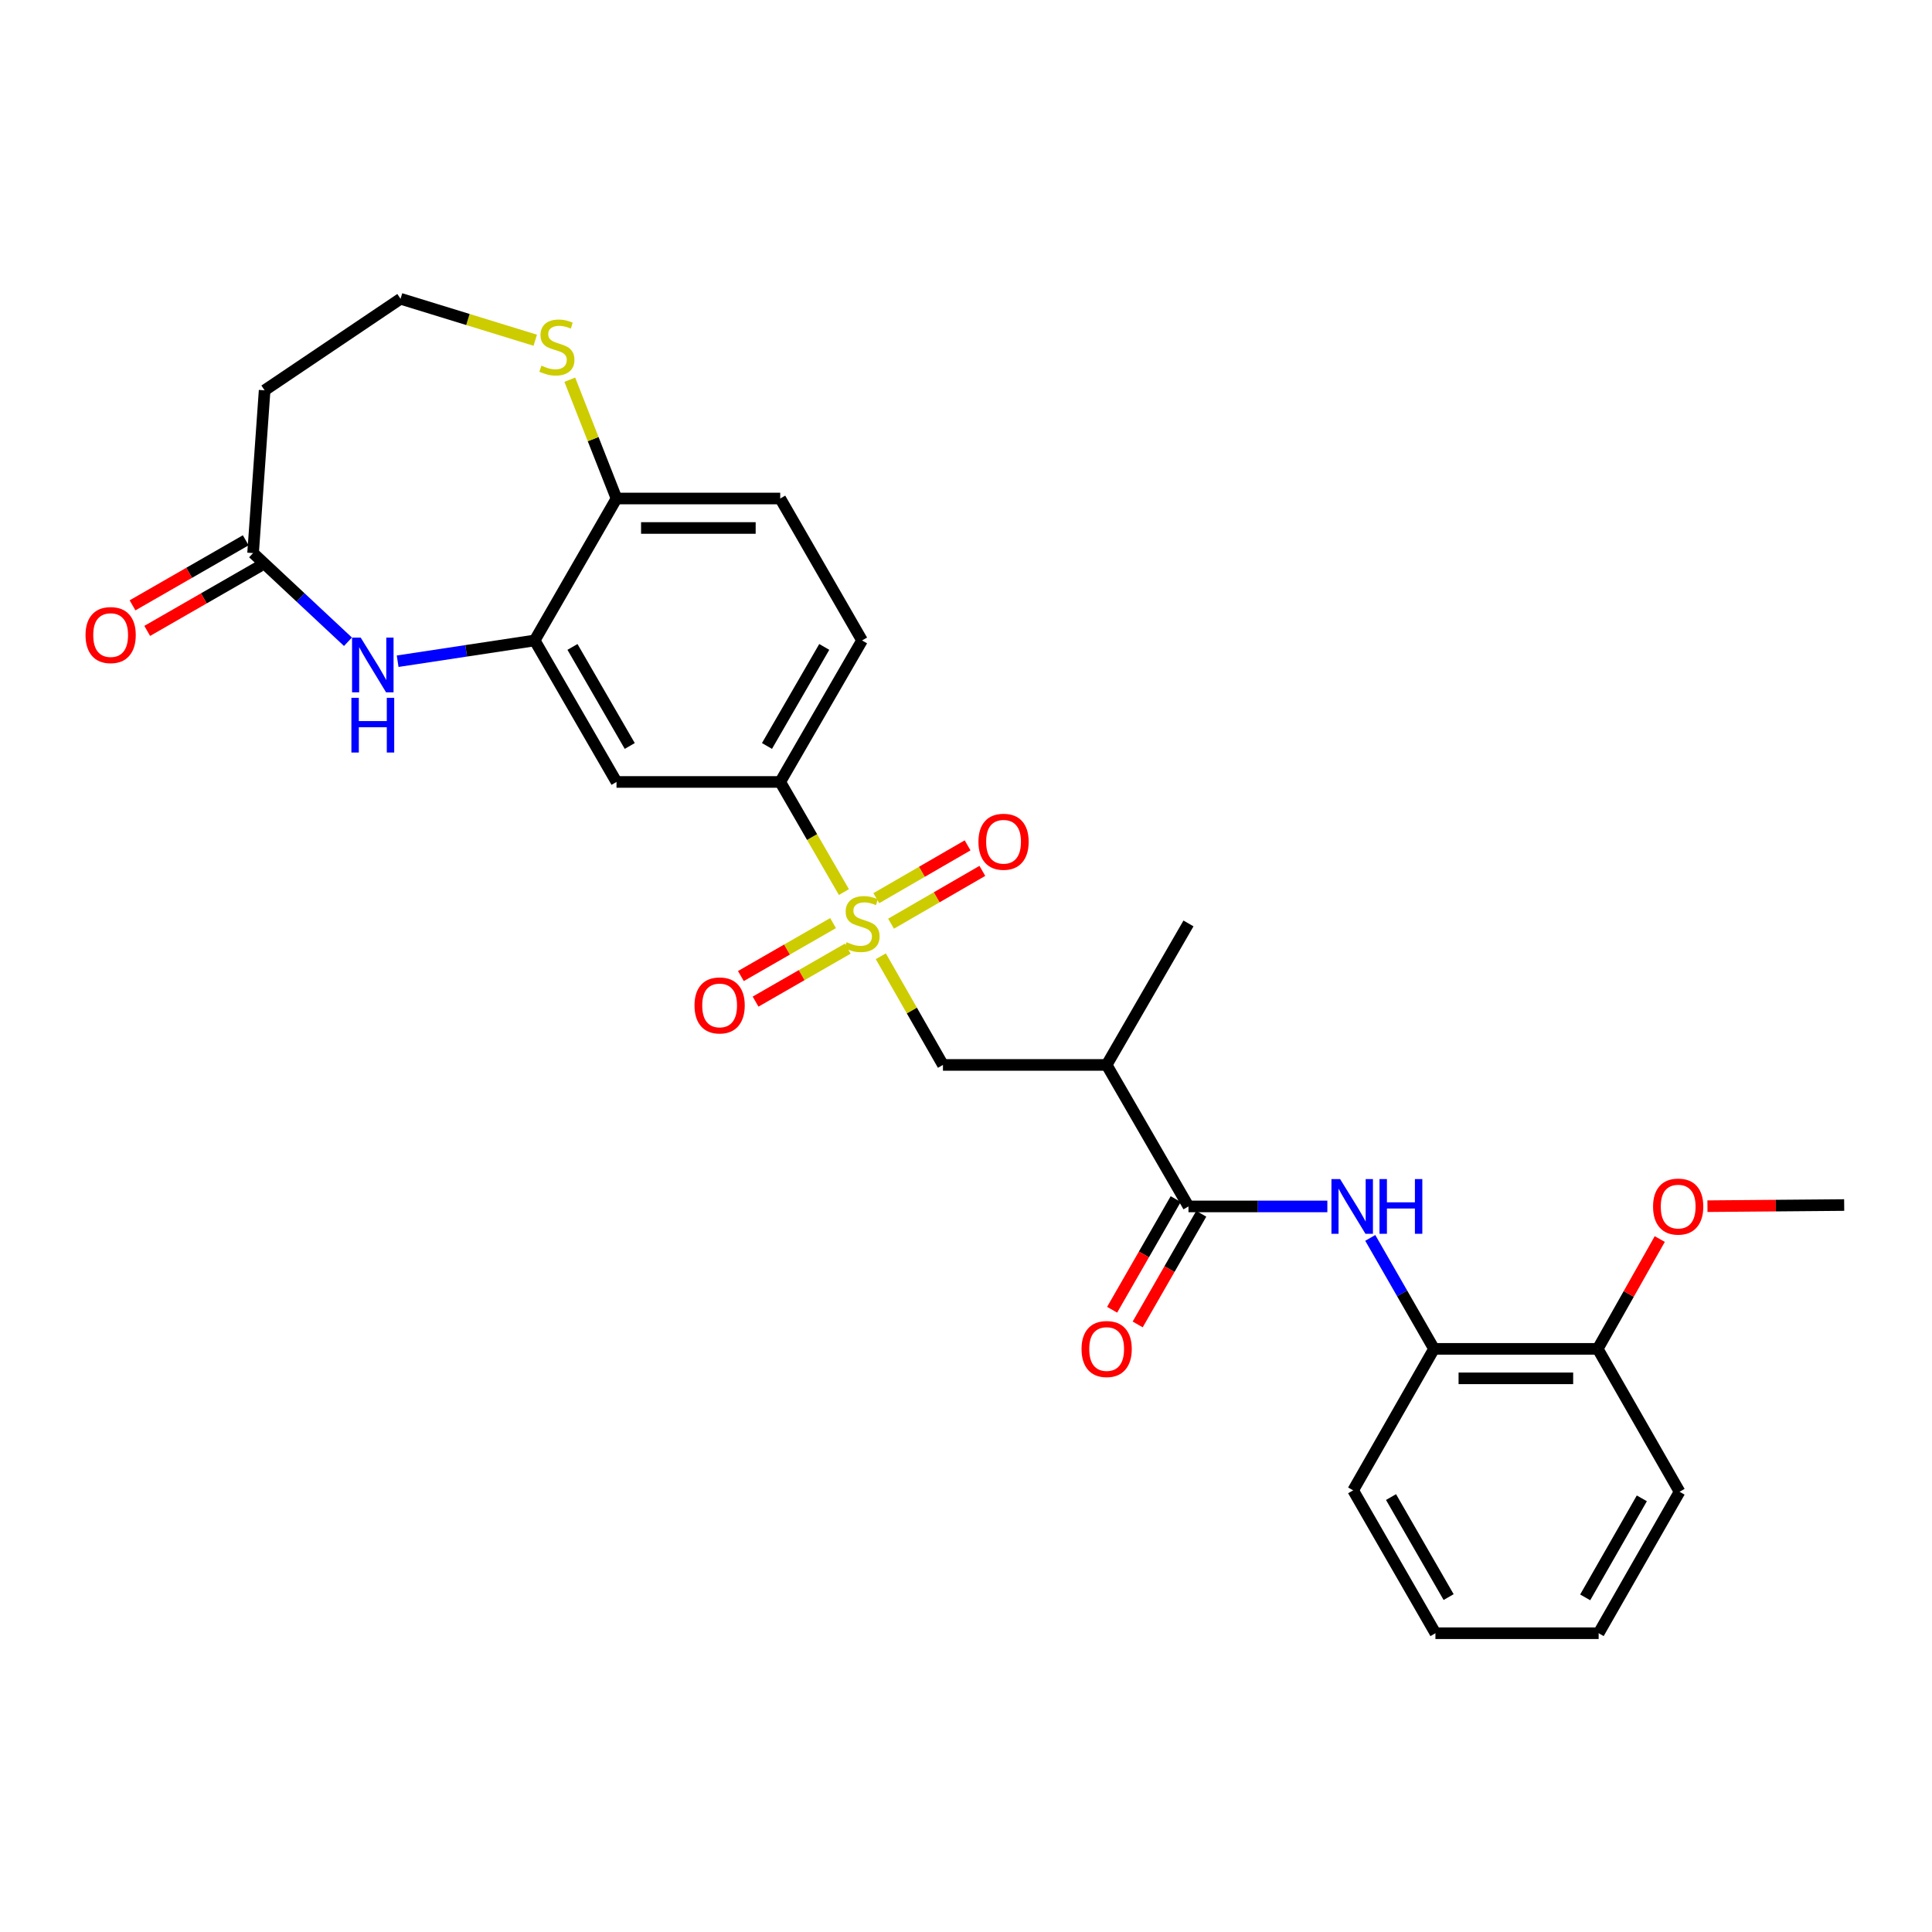 <?xml version='1.0' encoding='iso-8859-1'?>
<svg version='1.1' baseProfile='full'
              xmlns='http://www.w3.org/2000/svg'
                      xmlns:rdkit='http://www.rdkit.org/xml'
                      xmlns:xlink='http://www.w3.org/1999/xlink'
                  xml:space='preserve'
width='1000px' height='1000px' viewBox='0 0 1000 1000'>
<!-- END OF HEADER -->
<rect style='opacity:1.0;fill:#FFFFFF;stroke:none' width='1000' height='1000' x='0' y='0'> </rect>
<path class='bond-3' d='M 436.805,461.736 L 420.322,433.237' style='fill:none;fill-rule:evenodd;stroke:#CCCC00;stroke-width:6px;stroke-linecap:butt;stroke-linejoin:miter;stroke-opacity:1' />
<path class='bond-3' d='M 420.322,433.237 L 403.84,404.738' style='fill:none;fill-rule:evenodd;stroke:#000000;stroke-width:6px;stroke-linecap:butt;stroke-linejoin:miter;stroke-opacity:1' />
<path class='bond-6' d='M 455.91,494.96 L 471.992,523.082' style='fill:none;fill-rule:evenodd;stroke:#CCCC00;stroke-width:6px;stroke-linecap:butt;stroke-linejoin:miter;stroke-opacity:1' />
<path class='bond-6' d='M 471.992,523.082 L 488.074,551.204' style='fill:none;fill-rule:evenodd;stroke:#000000;stroke-width:6px;stroke-linecap:butt;stroke-linejoin:miter;stroke-opacity:1' />
<path class='bond-11' d='M 461.209,478.099 L 484.836,464.433' style='fill:none;fill-rule:evenodd;stroke:#CCCC00;stroke-width:6px;stroke-linecap:butt;stroke-linejoin:miter;stroke-opacity:1' />
<path class='bond-11' d='M 484.836,464.433 L 508.463,450.767' style='fill:none;fill-rule:evenodd;stroke:#FF0000;stroke-width:6px;stroke-linecap:butt;stroke-linejoin:miter;stroke-opacity:1' />
<path class='bond-11' d='M 453.57,464.892 L 477.197,451.226' style='fill:none;fill-rule:evenodd;stroke:#CCCC00;stroke-width:6px;stroke-linecap:butt;stroke-linejoin:miter;stroke-opacity:1' />
<path class='bond-11' d='M 477.197,451.226 L 500.824,437.56' style='fill:none;fill-rule:evenodd;stroke:#FF0000;stroke-width:6px;stroke-linecap:butt;stroke-linejoin:miter;stroke-opacity:1' />
<path class='bond-12' d='M 431.188,477.795 L 407.334,491.5' style='fill:none;fill-rule:evenodd;stroke:#CCCC00;stroke-width:6px;stroke-linecap:butt;stroke-linejoin:miter;stroke-opacity:1' />
<path class='bond-12' d='M 407.334,491.5 L 383.48,505.206' style='fill:none;fill-rule:evenodd;stroke:#FF0000;stroke-width:6px;stroke-linecap:butt;stroke-linejoin:miter;stroke-opacity:1' />
<path class='bond-12' d='M 438.789,491.023 L 414.935,504.729' style='fill:none;fill-rule:evenodd;stroke:#CCCC00;stroke-width:6px;stroke-linecap:butt;stroke-linejoin:miter;stroke-opacity:1' />
<path class='bond-12' d='M 414.935,504.729 L 391.081,518.435' style='fill:none;fill-rule:evenodd;stroke:#FF0000;stroke-width:6px;stroke-linecap:butt;stroke-linejoin:miter;stroke-opacity:1' />
<path class='bond-0' d='M 615.156,624.445 L 572.801,551.204' style='fill:none;fill-rule:evenodd;stroke:#000000;stroke-width:6px;stroke-linecap:butt;stroke-linejoin:miter;stroke-opacity:1' />
<path class='bond-4' d='M 615.156,624.445 L 651.094,624.445' style='fill:none;fill-rule:evenodd;stroke:#000000;stroke-width:6px;stroke-linecap:butt;stroke-linejoin:miter;stroke-opacity:1' />
<path class='bond-4' d='M 651.094,624.445 L 687.033,624.445' style='fill:none;fill-rule:evenodd;stroke:#0000FF;stroke-width:6px;stroke-linecap:butt;stroke-linejoin:miter;stroke-opacity:1' />
<path class='bond-14' d='M 608.541,620.645 L 592.088,649.285' style='fill:none;fill-rule:evenodd;stroke:#000000;stroke-width:6px;stroke-linecap:butt;stroke-linejoin:miter;stroke-opacity:1' />
<path class='bond-14' d='M 592.088,649.285 L 575.635,677.924' style='fill:none;fill-rule:evenodd;stroke:#FF0000;stroke-width:6px;stroke-linecap:butt;stroke-linejoin:miter;stroke-opacity:1' />
<path class='bond-14' d='M 621.77,628.245 L 605.317,656.885' style='fill:none;fill-rule:evenodd;stroke:#000000;stroke-width:6px;stroke-linecap:butt;stroke-linejoin:miter;stroke-opacity:1' />
<path class='bond-14' d='M 605.317,656.885 L 588.864,685.525' style='fill:none;fill-rule:evenodd;stroke:#FF0000;stroke-width:6px;stroke-linecap:butt;stroke-linejoin:miter;stroke-opacity:1' />
<path class='bond-1' d='M 205.822,342.245 L 241.286,336.87' style='fill:none;fill-rule:evenodd;stroke:#0000FF;stroke-width:6px;stroke-linecap:butt;stroke-linejoin:miter;stroke-opacity:1' />
<path class='bond-1' d='M 241.286,336.87 L 276.75,331.496' style='fill:none;fill-rule:evenodd;stroke:#000000;stroke-width:6px;stroke-linecap:butt;stroke-linejoin:miter;stroke-opacity:1' />
<path class='bond-8' d='M 180.103,332.172 L 155.549,309.22' style='fill:none;fill-rule:evenodd;stroke:#0000FF;stroke-width:6px;stroke-linecap:butt;stroke-linejoin:miter;stroke-opacity:1' />
<path class='bond-8' d='M 155.549,309.22 L 130.995,286.268' style='fill:none;fill-rule:evenodd;stroke:#000000;stroke-width:6px;stroke-linecap:butt;stroke-linejoin:miter;stroke-opacity:1' />
<path class='bond-2' d='M 276.75,331.496 L 319.104,404.738' style='fill:none;fill-rule:evenodd;stroke:#000000;stroke-width:6px;stroke-linecap:butt;stroke-linejoin:miter;stroke-opacity:1' />
<path class='bond-2' d='M 296.31,334.845 L 325.959,386.114' style='fill:none;fill-rule:evenodd;stroke:#000000;stroke-width:6px;stroke-linecap:butt;stroke-linejoin:miter;stroke-opacity:1' />
<path class='bond-28' d='M 276.75,331.496 L 319.104,258.026' style='fill:none;fill-rule:evenodd;stroke:#000000;stroke-width:6px;stroke-linecap:butt;stroke-linejoin:miter;stroke-opacity:1' />
<path class='bond-7' d='M 403.84,404.738 L 319.104,404.738' style='fill:none;fill-rule:evenodd;stroke:#000000;stroke-width:6px;stroke-linecap:butt;stroke-linejoin:miter;stroke-opacity:1' />
<path class='bond-16' d='M 403.84,404.738 L 446.194,331.496' style='fill:none;fill-rule:evenodd;stroke:#000000;stroke-width:6px;stroke-linecap:butt;stroke-linejoin:miter;stroke-opacity:1' />
<path class='bond-16' d='M 396.985,386.114 L 426.634,334.845' style='fill:none;fill-rule:evenodd;stroke:#000000;stroke-width:6px;stroke-linecap:butt;stroke-linejoin:miter;stroke-opacity:1' />
<path class='bond-9' d='M 709.247,640.731 L 725.746,669.451' style='fill:none;fill-rule:evenodd;stroke:#0000FF;stroke-width:6px;stroke-linecap:butt;stroke-linejoin:miter;stroke-opacity:1' />
<path class='bond-9' d='M 725.746,669.451 L 742.246,698.17' style='fill:none;fill-rule:evenodd;stroke:#000000;stroke-width:6px;stroke-linecap:butt;stroke-linejoin:miter;stroke-opacity:1' />
<path class='bond-5' d='M 572.801,551.204 L 488.074,551.204' style='fill:none;fill-rule:evenodd;stroke:#000000;stroke-width:6px;stroke-linecap:butt;stroke-linejoin:miter;stroke-opacity:1' />
<path class='bond-22' d='M 572.801,551.204 L 615.156,477.971' style='fill:none;fill-rule:evenodd;stroke:#000000;stroke-width:6px;stroke-linecap:butt;stroke-linejoin:miter;stroke-opacity:1' />
<path class='bond-15' d='M 130.995,286.268 L 136.971,202.033' style='fill:none;fill-rule:evenodd;stroke:#000000;stroke-width:6px;stroke-linecap:butt;stroke-linejoin:miter;stroke-opacity:1' />
<path class='bond-17' d='M 127.195,279.654 L 97.895,296.49' style='fill:none;fill-rule:evenodd;stroke:#000000;stroke-width:6px;stroke-linecap:butt;stroke-linejoin:miter;stroke-opacity:1' />
<path class='bond-17' d='M 97.895,296.49 L 68.596,313.325' style='fill:none;fill-rule:evenodd;stroke:#FF0000;stroke-width:6px;stroke-linecap:butt;stroke-linejoin:miter;stroke-opacity:1' />
<path class='bond-17' d='M 134.796,292.882 L 105.497,309.718' style='fill:none;fill-rule:evenodd;stroke:#000000;stroke-width:6px;stroke-linecap:butt;stroke-linejoin:miter;stroke-opacity:1' />
<path class='bond-17' d='M 105.497,309.718 L 76.197,326.554' style='fill:none;fill-rule:evenodd;stroke:#FF0000;stroke-width:6px;stroke-linecap:butt;stroke-linejoin:miter;stroke-opacity:1' />
<path class='bond-18' d='M 742.246,698.17 L 826.981,698.17' style='fill:none;fill-rule:evenodd;stroke:#000000;stroke-width:6px;stroke-linecap:butt;stroke-linejoin:miter;stroke-opacity:1' />
<path class='bond-18' d='M 754.956,713.427 L 814.271,713.427' style='fill:none;fill-rule:evenodd;stroke:#000000;stroke-width:6px;stroke-linecap:butt;stroke-linejoin:miter;stroke-opacity:1' />
<path class='bond-23' d='M 742.246,698.17 L 700.383,771.403' style='fill:none;fill-rule:evenodd;stroke:#000000;stroke-width:6px;stroke-linecap:butt;stroke-linejoin:miter;stroke-opacity:1' />
<path class='bond-10' d='M 319.104,258.026 L 403.84,258.026' style='fill:none;fill-rule:evenodd;stroke:#000000;stroke-width:6px;stroke-linecap:butt;stroke-linejoin:miter;stroke-opacity:1' />
<path class='bond-10' d='M 331.815,273.283 L 391.129,273.283' style='fill:none;fill-rule:evenodd;stroke:#000000;stroke-width:6px;stroke-linecap:butt;stroke-linejoin:miter;stroke-opacity:1' />
<path class='bond-13' d='M 319.104,258.026 L 307.014,227.28' style='fill:none;fill-rule:evenodd;stroke:#000000;stroke-width:6px;stroke-linecap:butt;stroke-linejoin:miter;stroke-opacity:1' />
<path class='bond-13' d='M 307.014,227.28 L 294.924,196.534' style='fill:none;fill-rule:evenodd;stroke:#CCCC00;stroke-width:6px;stroke-linecap:butt;stroke-linejoin:miter;stroke-opacity:1' />
<path class='bond-20' d='M 277.046,176.1 L 242.184,165.372' style='fill:none;fill-rule:evenodd;stroke:#CCCC00;stroke-width:6px;stroke-linecap:butt;stroke-linejoin:miter;stroke-opacity:1' />
<path class='bond-20' d='M 242.184,165.372 L 207.322,154.643' style='fill:none;fill-rule:evenodd;stroke:#000000;stroke-width:6px;stroke-linecap:butt;stroke-linejoin:miter;stroke-opacity:1' />
<path class='bond-29' d='M 136.971,202.033 L 207.322,154.643' style='fill:none;fill-rule:evenodd;stroke:#000000;stroke-width:6px;stroke-linecap:butt;stroke-linejoin:miter;stroke-opacity:1' />
<path class='bond-19' d='M 446.194,331.496 L 403.84,258.026' style='fill:none;fill-rule:evenodd;stroke:#000000;stroke-width:6px;stroke-linecap:butt;stroke-linejoin:miter;stroke-opacity:1' />
<path class='bond-21' d='M 826.981,698.17 L 843.036,669.746' style='fill:none;fill-rule:evenodd;stroke:#000000;stroke-width:6px;stroke-linecap:butt;stroke-linejoin:miter;stroke-opacity:1' />
<path class='bond-21' d='M 843.036,669.746 L 859.091,641.322' style='fill:none;fill-rule:evenodd;stroke:#FF0000;stroke-width:6px;stroke-linecap:butt;stroke-linejoin:miter;stroke-opacity:1' />
<path class='bond-24' d='M 826.981,698.17 L 869.336,772.132' style='fill:none;fill-rule:evenodd;stroke:#000000;stroke-width:6px;stroke-linecap:butt;stroke-linejoin:miter;stroke-opacity:1' />
<path class='bond-25' d='M 883.772,624.318 L 919.159,624.022' style='fill:none;fill-rule:evenodd;stroke:#FF0000;stroke-width:6px;stroke-linecap:butt;stroke-linejoin:miter;stroke-opacity:1' />
<path class='bond-25' d='M 919.159,624.022 L 954.545,623.725' style='fill:none;fill-rule:evenodd;stroke:#000000;stroke-width:6px;stroke-linecap:butt;stroke-linejoin:miter;stroke-opacity:1' />
<path class='bond-26' d='M 700.383,771.403 L 742.975,845.357' style='fill:none;fill-rule:evenodd;stroke:#000000;stroke-width:6px;stroke-linecap:butt;stroke-linejoin:miter;stroke-opacity:1' />
<path class='bond-26' d='M 719.992,774.882 L 749.807,826.649' style='fill:none;fill-rule:evenodd;stroke:#000000;stroke-width:6px;stroke-linecap:butt;stroke-linejoin:miter;stroke-opacity:1' />
<path class='bond-30' d='M 869.336,772.132 L 827.456,845.357' style='fill:none;fill-rule:evenodd;stroke:#000000;stroke-width:6px;stroke-linecap:butt;stroke-linejoin:miter;stroke-opacity:1' />
<path class='bond-30' d='M 849.81,775.541 L 820.494,826.798' style='fill:none;fill-rule:evenodd;stroke:#000000;stroke-width:6px;stroke-linecap:butt;stroke-linejoin:miter;stroke-opacity:1' />
<path class='bond-27' d='M 742.975,845.357 L 827.456,845.357' style='fill:none;fill-rule:evenodd;stroke:#000000;stroke-width:6px;stroke-linecap:butt;stroke-linejoin:miter;stroke-opacity:1' />
<path  class='atom-0' d='M 438.194 487.691
Q 438.514 487.811, 439.834 488.371
Q 441.154 488.931, 442.594 489.291
Q 444.074 489.611, 445.514 489.611
Q 448.194 489.611, 449.754 488.331
Q 451.314 487.011, 451.314 484.731
Q 451.314 483.171, 450.514 482.211
Q 449.754 481.251, 448.554 480.731
Q 447.354 480.211, 445.354 479.611
Q 442.834 478.851, 441.314 478.131
Q 439.834 477.411, 438.754 475.891
Q 437.714 474.371, 437.714 471.811
Q 437.714 468.251, 440.114 466.051
Q 442.554 463.851, 447.354 463.851
Q 450.634 463.851, 454.354 465.411
L 453.434 468.491
Q 450.034 467.091, 447.474 467.091
Q 444.714 467.091, 443.194 468.251
Q 441.674 469.371, 441.714 471.331
Q 441.714 472.851, 442.474 473.771
Q 443.274 474.691, 444.394 475.211
Q 445.554 475.731, 447.474 476.331
Q 450.034 477.131, 451.554 477.931
Q 453.074 478.731, 454.154 480.371
Q 455.274 481.971, 455.274 484.731
Q 455.274 488.651, 452.634 490.771
Q 450.034 492.851, 445.674 492.851
Q 443.154 492.851, 441.234 492.291
Q 439.354 491.771, 437.114 490.851
L 438.194 487.691
' fill='#CCCC00'/>
<path  class='atom-2' d='M 186.704 330.033
L 195.984 345.033
Q 196.904 346.513, 198.384 349.193
Q 199.864 351.873, 199.944 352.033
L 199.944 330.033
L 203.704 330.033
L 203.704 358.353
L 199.824 358.353
L 189.864 341.953
Q 188.704 340.033, 187.464 337.833
Q 186.264 335.633, 185.904 334.953
L 185.904 358.353
L 182.224 358.353
L 182.224 330.033
L 186.704 330.033
' fill='#0000FF'/>
<path  class='atom-2' d='M 181.884 361.185
L 185.724 361.185
L 185.724 373.225
L 200.204 373.225
L 200.204 361.185
L 204.044 361.185
L 204.044 389.505
L 200.204 389.505
L 200.204 376.425
L 185.724 376.425
L 185.724 389.505
L 181.884 389.505
L 181.884 361.185
' fill='#0000FF'/>
<path  class='atom-5' d='M 693.631 610.285
L 702.911 625.285
Q 703.831 626.765, 705.311 629.445
Q 706.791 632.125, 706.871 632.285
L 706.871 610.285
L 710.631 610.285
L 710.631 638.605
L 706.751 638.605
L 696.791 622.205
Q 695.631 620.285, 694.391 618.085
Q 693.191 615.885, 692.831 615.205
L 692.831 638.605
L 689.151 638.605
L 689.151 610.285
L 693.631 610.285
' fill='#0000FF'/>
<path  class='atom-5' d='M 714.031 610.285
L 717.871 610.285
L 717.871 622.325
L 732.351 622.325
L 732.351 610.285
L 736.191 610.285
L 736.191 638.605
L 732.351 638.605
L 732.351 625.525
L 717.871 625.525
L 717.871 638.605
L 714.031 638.605
L 714.031 610.285
' fill='#0000FF'/>
<path  class='atom-12' d='M 506.436 435.687
Q 506.436 428.887, 509.796 425.087
Q 513.156 421.287, 519.436 421.287
Q 525.716 421.287, 529.076 425.087
Q 532.436 428.887, 532.436 435.687
Q 532.436 442.567, 529.036 446.487
Q 525.636 450.367, 519.436 450.367
Q 513.196 450.367, 509.796 446.487
Q 506.436 442.607, 506.436 435.687
M 519.436 447.167
Q 523.756 447.167, 526.076 444.287
Q 528.436 441.367, 528.436 435.687
Q 528.436 430.127, 526.076 427.327
Q 523.756 424.487, 519.436 424.487
Q 515.116 424.487, 512.756 427.287
Q 510.436 430.087, 510.436 435.687
Q 510.436 441.407, 512.756 444.287
Q 515.116 447.167, 519.436 447.167
' fill='#FF0000'/>
<path  class='atom-13' d='M 359.478 520.406
Q 359.478 513.606, 362.838 509.806
Q 366.198 506.006, 372.478 506.006
Q 378.758 506.006, 382.118 509.806
Q 385.478 513.606, 385.478 520.406
Q 385.478 527.286, 382.078 531.206
Q 378.678 535.086, 372.478 535.086
Q 366.238 535.086, 362.838 531.206
Q 359.478 527.326, 359.478 520.406
M 372.478 531.886
Q 376.798 531.886, 379.118 529.006
Q 381.478 526.086, 381.478 520.406
Q 381.478 514.846, 379.118 512.046
Q 376.798 509.206, 372.478 509.206
Q 368.158 509.206, 365.798 512.006
Q 363.478 514.806, 363.478 520.406
Q 363.478 526.126, 365.798 529.006
Q 368.158 531.886, 372.478 531.886
' fill='#FF0000'/>
<path  class='atom-14' d='M 280.243 189.266
Q 280.563 189.386, 281.883 189.946
Q 283.203 190.506, 284.643 190.866
Q 286.123 191.186, 287.563 191.186
Q 290.243 191.186, 291.803 189.906
Q 293.363 188.586, 293.363 186.306
Q 293.363 184.746, 292.563 183.786
Q 291.803 182.826, 290.603 182.306
Q 289.403 181.786, 287.403 181.186
Q 284.883 180.426, 283.363 179.706
Q 281.883 178.986, 280.803 177.466
Q 279.763 175.946, 279.763 173.386
Q 279.763 169.826, 282.163 167.626
Q 284.603 165.426, 289.403 165.426
Q 292.683 165.426, 296.403 166.986
L 295.483 170.066
Q 292.083 168.666, 289.523 168.666
Q 286.763 168.666, 285.243 169.826
Q 283.723 170.946, 283.763 172.906
Q 283.763 174.426, 284.523 175.346
Q 285.323 176.266, 286.443 176.786
Q 287.603 177.306, 289.523 177.906
Q 292.083 178.706, 293.603 179.506
Q 295.123 180.306, 296.203 181.946
Q 297.323 183.546, 297.323 186.306
Q 297.323 190.226, 294.683 192.346
Q 292.083 194.426, 287.723 194.426
Q 285.203 194.426, 283.283 193.866
Q 281.403 193.346, 279.163 192.426
L 280.243 189.266
' fill='#CCCC00'/>
<path  class='atom-15' d='M 559.801 698.25
Q 559.801 691.45, 563.161 687.65
Q 566.521 683.85, 572.801 683.85
Q 579.081 683.85, 582.441 687.65
Q 585.801 691.45, 585.801 698.25
Q 585.801 705.13, 582.401 709.05
Q 579.001 712.93, 572.801 712.93
Q 566.561 712.93, 563.161 709.05
Q 559.801 705.17, 559.801 698.25
M 572.801 709.73
Q 577.121 709.73, 579.441 706.85
Q 581.801 703.93, 581.801 698.25
Q 581.801 692.69, 579.441 689.89
Q 577.121 687.05, 572.801 687.05
Q 568.481 687.05, 566.121 689.85
Q 563.801 692.65, 563.801 698.25
Q 563.801 703.97, 566.121 706.85
Q 568.481 709.73, 572.801 709.73
' fill='#FF0000'/>
<path  class='atom-18' d='M 44.271 328.711
Q 44.271 321.911, 47.631 318.111
Q 50.991 314.311, 57.271 314.311
Q 63.551 314.311, 66.911 318.111
Q 70.271 321.911, 70.271 328.711
Q 70.271 335.591, 66.871 339.511
Q 63.471 343.391, 57.271 343.391
Q 51.031 343.391, 47.631 339.511
Q 44.271 335.631, 44.271 328.711
M 57.271 340.191
Q 61.591 340.191, 63.911 337.311
Q 66.271 334.391, 66.271 328.711
Q 66.271 323.151, 63.911 320.351
Q 61.591 317.511, 57.271 317.511
Q 52.951 317.511, 50.591 320.311
Q 48.271 323.111, 48.271 328.711
Q 48.271 334.431, 50.591 337.311
Q 52.951 340.191, 57.271 340.191
' fill='#FF0000'/>
<path  class='atom-22' d='M 855.624 624.525
Q 855.624 617.725, 858.984 613.925
Q 862.344 610.125, 868.624 610.125
Q 874.904 610.125, 878.264 613.925
Q 881.624 617.725, 881.624 624.525
Q 881.624 631.405, 878.224 635.325
Q 874.824 639.205, 868.624 639.205
Q 862.384 639.205, 858.984 635.325
Q 855.624 631.445, 855.624 624.525
M 868.624 636.005
Q 872.944 636.005, 875.264 633.125
Q 877.624 630.205, 877.624 624.525
Q 877.624 618.965, 875.264 616.165
Q 872.944 613.325, 868.624 613.325
Q 864.304 613.325, 861.944 616.125
Q 859.624 618.925, 859.624 624.525
Q 859.624 630.245, 861.944 633.125
Q 864.304 636.005, 868.624 636.005
' fill='#FF0000'/>
</svg>
